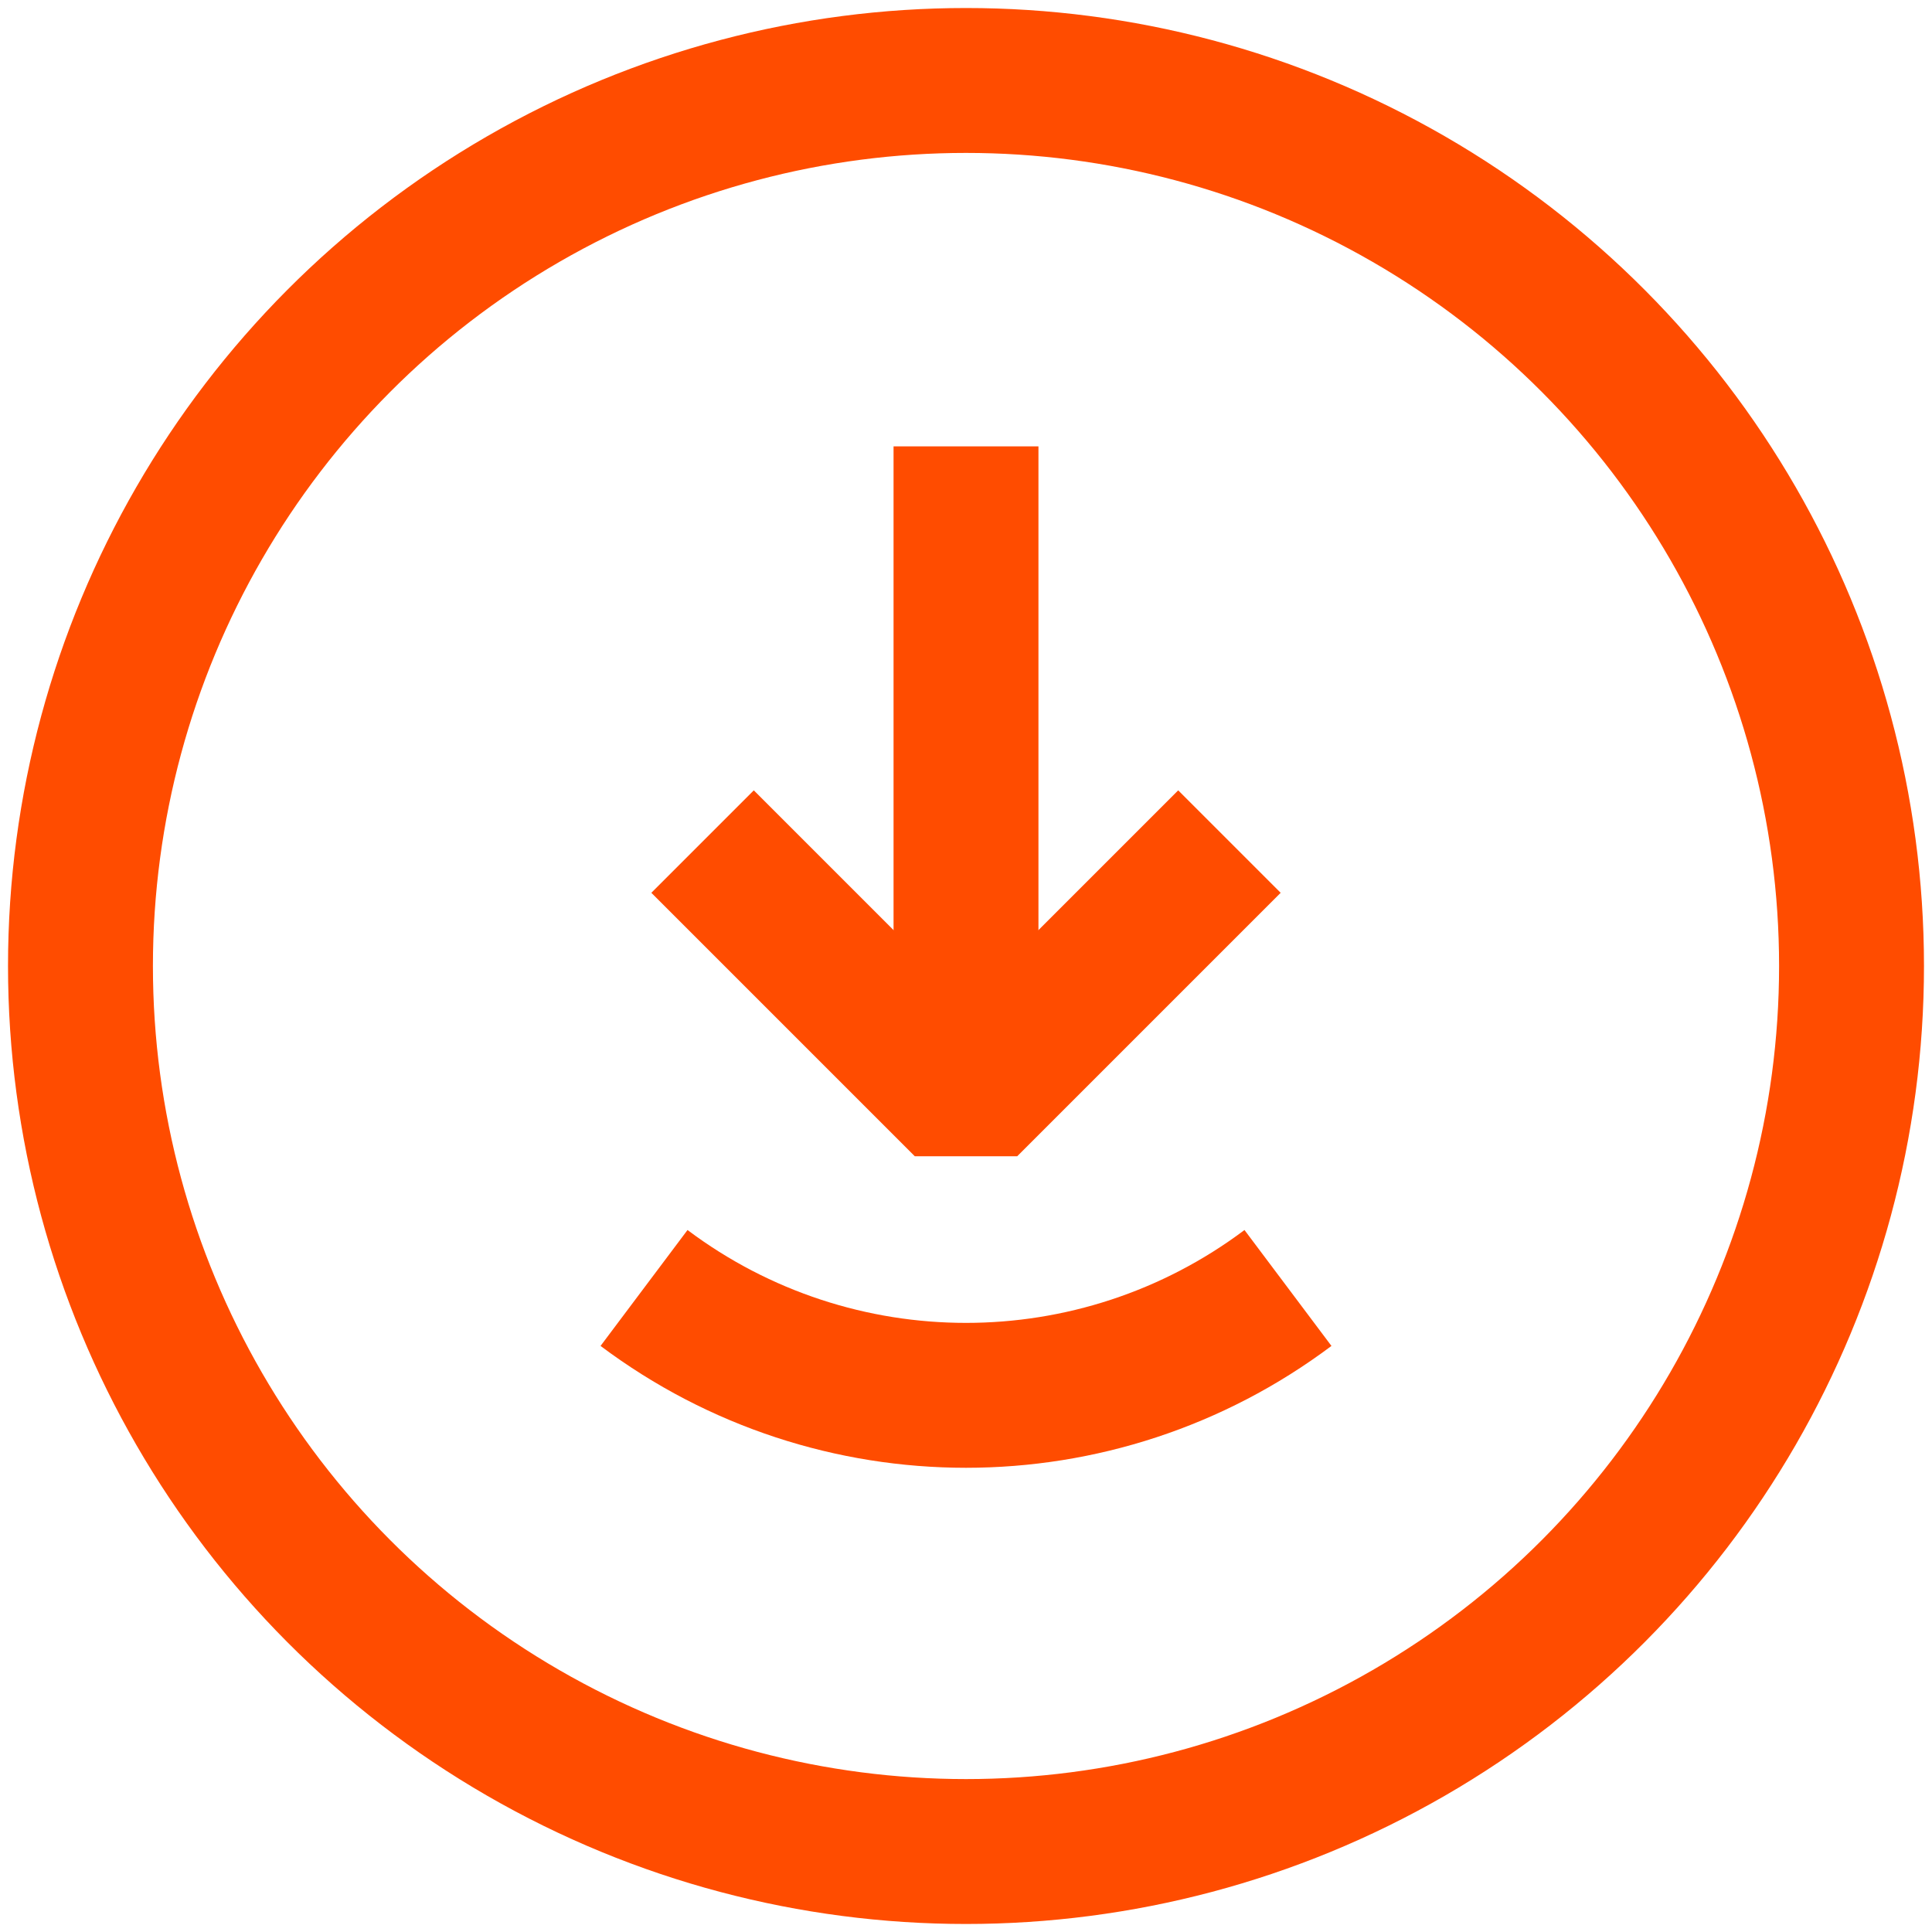 <?xml version="1.0" encoding="UTF-8"?>
<svg width="20px" height="20px" viewBox="0 0 20 20" version="1.1" xmlns="http://www.w3.org/2000/svg" xmlns:xlink="http://www.w3.org/1999/xlink">
    <title>下载</title>
    <g id="页面-1" stroke="none" stroke-width="1" fill="none" fill-rule="evenodd">
        <g id="期货官网移动端软件下载" transform="translate(-317, -130)">
            <g id="编组-9" transform="translate(259, 124)">
                <g id="下载" transform="translate(58, 6)">
                    <rect id="矩形" x="0" y="0" width="20" height="20" rx="10"></rect>
                    <circle id="椭圆形" stroke="#FF4C00" stroke-width="1.5" stroke-linejoin="bevel" cx="10" cy="10" r="9.167"></circle>
                    <polyline id="路径" stroke="#FF4C00" stroke-width="1.5" stroke-linejoin="bevel" points="7.273 8.712 10 11.439 12.727 8.712"></polyline>
                    <path d="M6.667,13.333 C8.642,14.815 11.358,14.815 13.333,13.333 L13.333,13.333 L13.333,13.333" id="路径-2" stroke="#FF4C00" stroke-width="1.5" stroke-linejoin="bevel"></path>
                    <line x1="10" y1="10.985" x2="10" y2="4.621" id="路径-3" stroke="#FF4C00" stroke-width="1.5" stroke-linejoin="bevel"></line>
                </g>
            </g>
        </g>
    </g>
</svg>